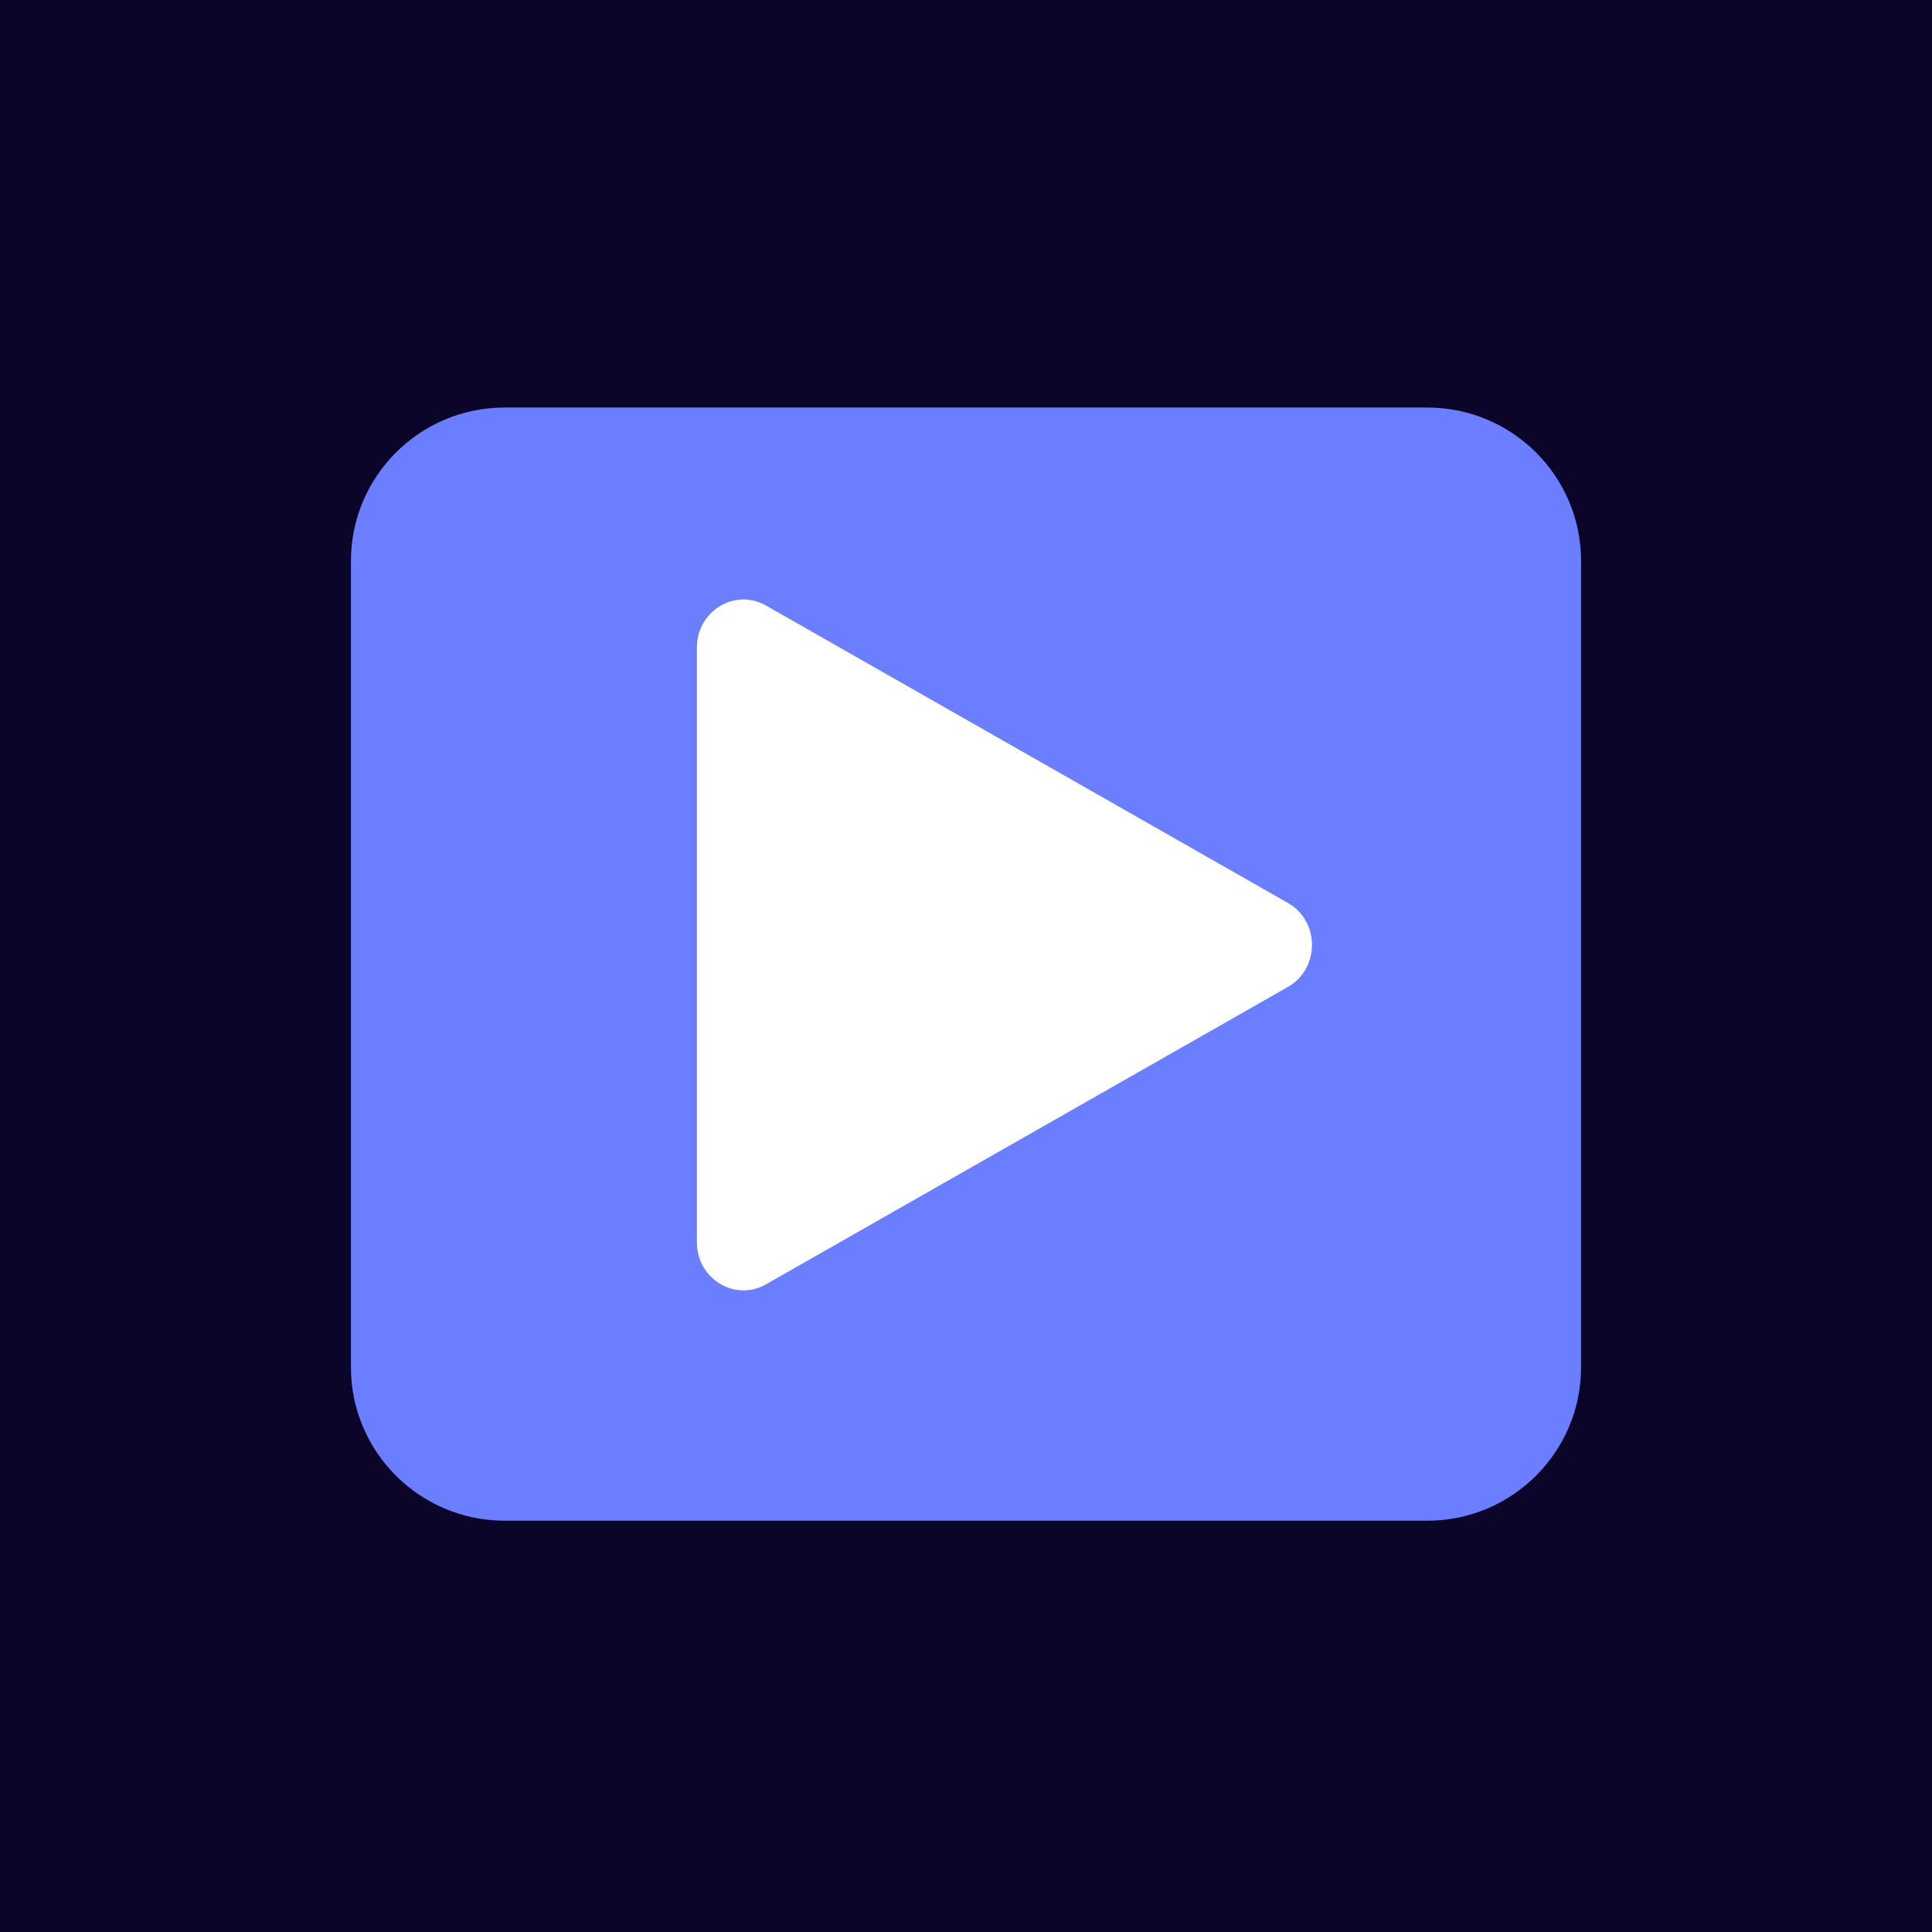 <svg width="512" height="512" viewBox="0 0 512 512" fill="none" xmlns="http://www.w3.org/2000/svg">
<rect width="512" height="512" fill="#0C052A"/>
<path d="M93 148.69C93 126.217 111.244 108 133.75 108H378.25C400.756 108 419 126.217 419 148.69V362.31C419 384.783 400.756 403 378.25 403H133.75C111.244 403 93 384.783 93 362.31V148.69Z" fill="#6A7EFF"/>
<path d="M184.688 329.236V171.591C184.688 161.908 194.776 155.778 203.006 160.473L341.32 239.295C349.81 244.124 349.81 256.704 341.32 261.546L203.006 340.355C194.776 345.049 184.688 338.92 184.688 329.236Z" fill="white"/>
</svg>
